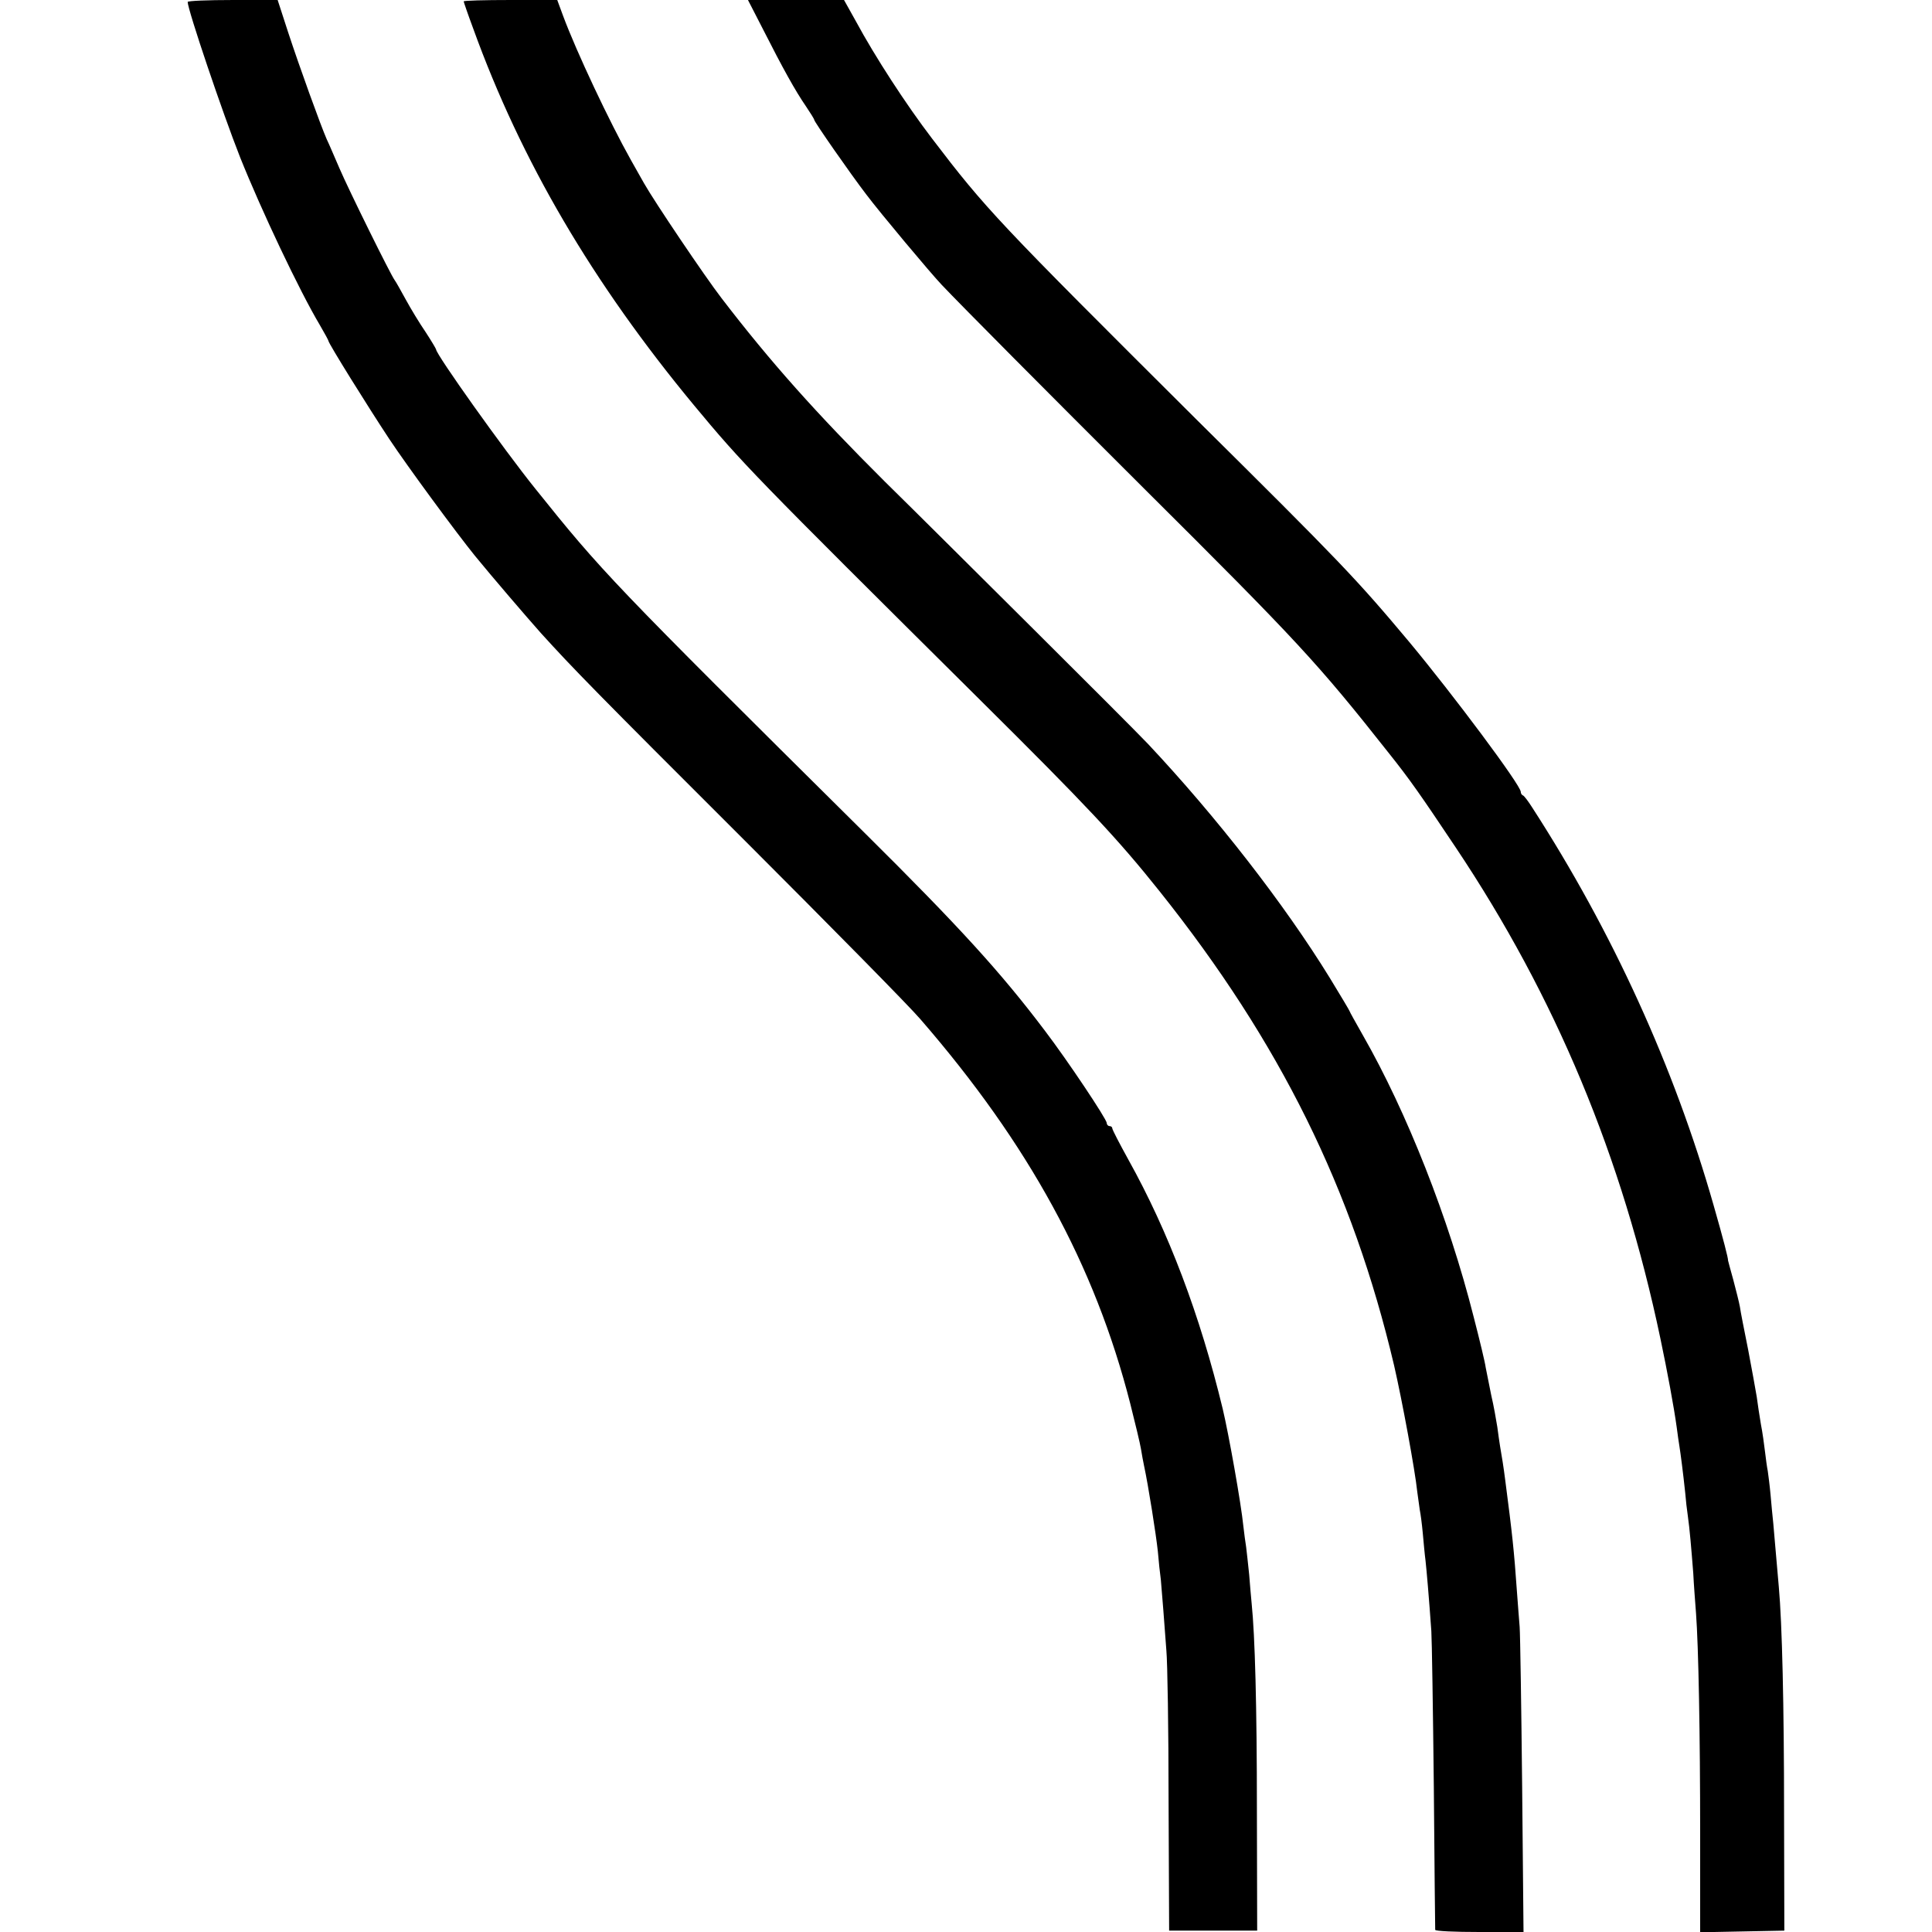 <?xml version="1.0" standalone="no"?>
<!DOCTYPE svg PUBLIC "-//W3C//DTD SVG 20010904//EN"
 "http://www.w3.org/TR/2001/REC-SVG-20010904/DTD/svg10.dtd">
<svg version="1.0" xmlns="http://www.w3.org/2000/svg"
 width="700pt" height="700pt" viewBox="0 0 700 700"
 preserveAspectRatio="xMidYMid meet">
<g transform="translate(0,700) scale(0.1,-0.1)"
fill="#000000" stroke="none">
<path d="M680 6993 c0 -28 126 -401 190 -563 76 -190 214 -482 289 -608 17
-29 31 -55 31 -57 0 -9 144 -240 220 -355 67 -101 243 -340 311 -424 63 -77
183 -217 239 -280 116 -128 202 -216 735 -748 314 -314 602 -606 640 -651 392
-452 632 -891 760 -1392 18 -71 36 -146 39 -165 3 -19 8 -46 11 -60 16 -74 44
-253 50 -310 3 -36 8 -83 11 -104 2 -22 6 -72 9 -110 3 -39 8 -105 11 -146 4
-41 8 -286 8 -545 l2 -470 160 0 159 0 -1 435 c0 381 -7 633 -19 750 -2 19 -6
67 -9 105 -4 39 -9 84 -11 100 -3 17 -7 50 -10 75 -8 81 -53 334 -75 426 -82
339 -196 641 -342 903 -32 58 -58 108 -58 113 0 4 -4 8 -10 8 -5 0 -10 5 -10
11 0 14 -143 228 -223 333 -159 211 -311 378 -654 718 -922 914 -951 945
-1194 1248 -115 143 -359 486 -359 504 0 2 -17 31 -38 63 -22 32 -54 85 -72
118 -18 33 -36 65 -40 70 -14 18 -167 328 -200 405 -18 41 -38 89 -46 105 -22
50 -99 263 -140 388 l-38 117 -163 0 c-90 0 -163 -3 -163 -7z"/>
<path d="M1680 6995 c0 -2 15 -46 34 -97 174 -482 434 -924 801 -1367 177
-213 208 -245 1040 -1071 379 -376 494 -498 647 -690 436 -547 698 -1077 849
-1717 29 -126 76 -380 84 -458 3 -22 7 -51 9 -65 3 -14 8 -52 11 -85 3 -33 7
-78 10 -100 4 -37 12 -127 21 -255 2 -30 6 -284 9 -565 2 -280 5 -513 5 -517
0 -5 72 -8 160 -8 l160 0 -5 528 c-3 290 -7 550 -9 577 -2 28 -7 86 -10 130
-10 144 -17 209 -42 400 -6 48 -13 91 -19 125 -2 14 -7 45 -10 70 -4 25 -13
77 -22 115 -8 39 -17 84 -20 100 -2 17 -22 100 -44 185 -90 356 -242 741 -401
1019 -26 46 -48 85 -48 87 0 2 -33 57 -72 121 -165 268 -411 584 -658 847 -36
38 -222 224 -414 415 -191 190 -434 432 -540 536 -249 248 -415 434 -592 665
-60 78 -242 348 -280 415 -6 11 -28 49 -48 85 -77 137 -197 391 -246 523 l-21
57 -170 0 c-93 0 -169 -2 -169 -5z"/>
<path d="M2765 6893 c71 -140 117 -223 155 -278 16 -24 30 -46 30 -49 0 -7
130 -194 189 -271 48 -64 233 -285 273 -327 69 -73 382 -388 730 -735 560
-557 632 -635 891 -963 75 -94 114 -150 241 -340 362 -541 604 -1122 742
-1780 25 -119 49 -248 59 -321 3 -25 8 -57 10 -70 4 -25 13 -93 21 -169 2 -25
6 -61 9 -80 7 -48 13 -121 20 -210 2 -41 7 -106 10 -145 9 -120 15 -436 15
-803 l0 -353 153 3 152 3 -1 430 c0 383 -7 684 -19 815 -11 132 -17 189 -20
230 -3 25 -7 72 -10 105 -3 33 -8 71 -10 85 -3 14 -7 45 -10 70 -3 25 -9 70
-15 100 -5 30 -12 75 -15 99 -4 25 -18 101 -31 170 -14 70 -28 140 -30 156 -3
17 -14 60 -24 98 -10 37 -19 68 -19 70 1 7 -17 77 -52 199 -143 502 -367 993
-658 1443 -14 22 -29 42 -33 43 -5 2 -8 8 -8 13 0 24 -245 352 -404 543 -191
228 -247 287 -775 810 -716 713 -759 758 -954 1014 -94 123 -207 297 -276 425
l-43 77 -174 0 -174 0 55 -107z"/>
</g>
</svg>
